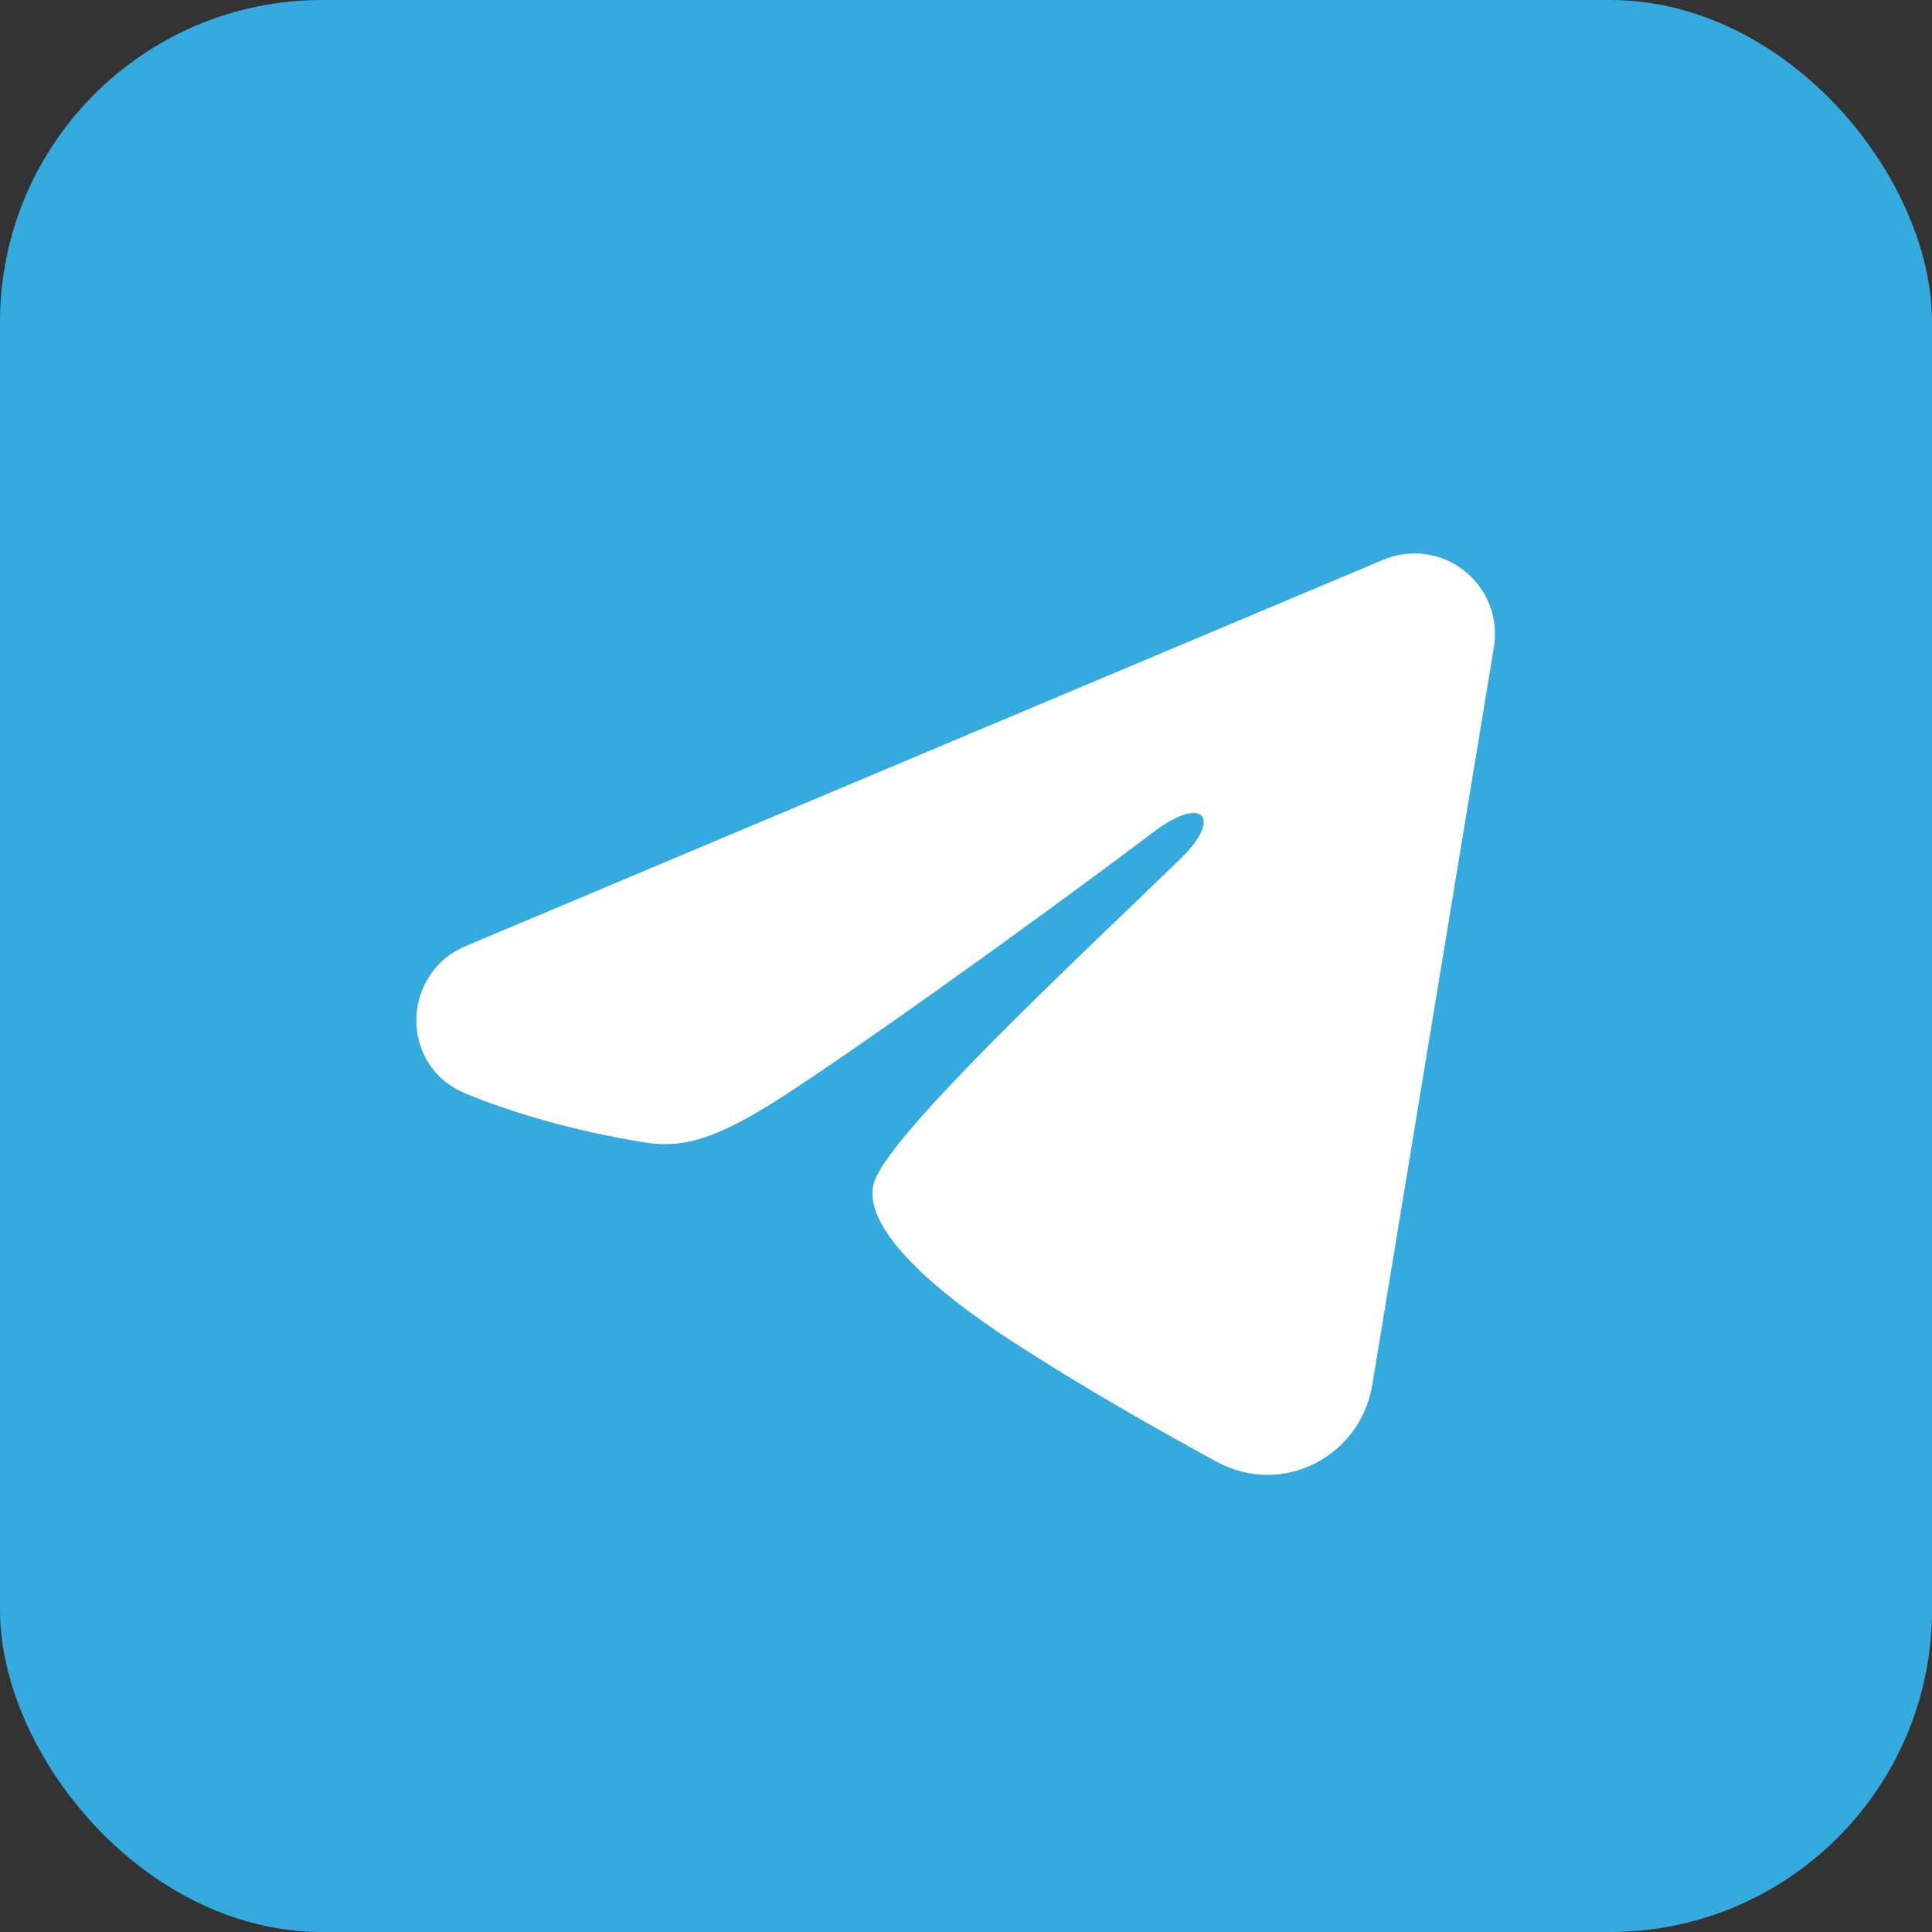 <?xml version="1.0" encoding="UTF-8"?> <svg xmlns="http://www.w3.org/2000/svg" width="48" height="48" viewBox="0 0 48 48" fill="none"><rect x="0" y="0" width="48" height="48" fill="#333333" stroke="none"/><rect width="48" height="48" rx="8" fill="#34AADF"></rect><path fill-rule="evenodd" clip-rule="evenodd" d="M34.366 13.907C34.696 13.768 35.056 13.72 35.411 13.768C35.765 13.816 36.1 13.958 36.38 14.18C36.661 14.401 36.877 14.693 37.007 15.027C37.136 15.36 37.174 15.722 37.116 16.075L34.092 34.417C33.798 36.187 31.857 37.201 30.234 36.32C28.877 35.583 26.861 34.447 25.048 33.261C24.141 32.668 21.364 30.768 21.705 29.416C21.998 28.26 26.665 23.916 29.332 21.333C30.378 20.319 29.901 19.733 28.665 20.667C25.596 22.984 20.668 26.508 19.038 27.5C17.601 28.375 16.852 28.524 15.956 28.375C14.321 28.103 12.805 27.681 11.568 27.168C9.896 26.475 9.977 24.176 11.566 23.507L34.366 13.907Z" fill="white"></path></svg> 